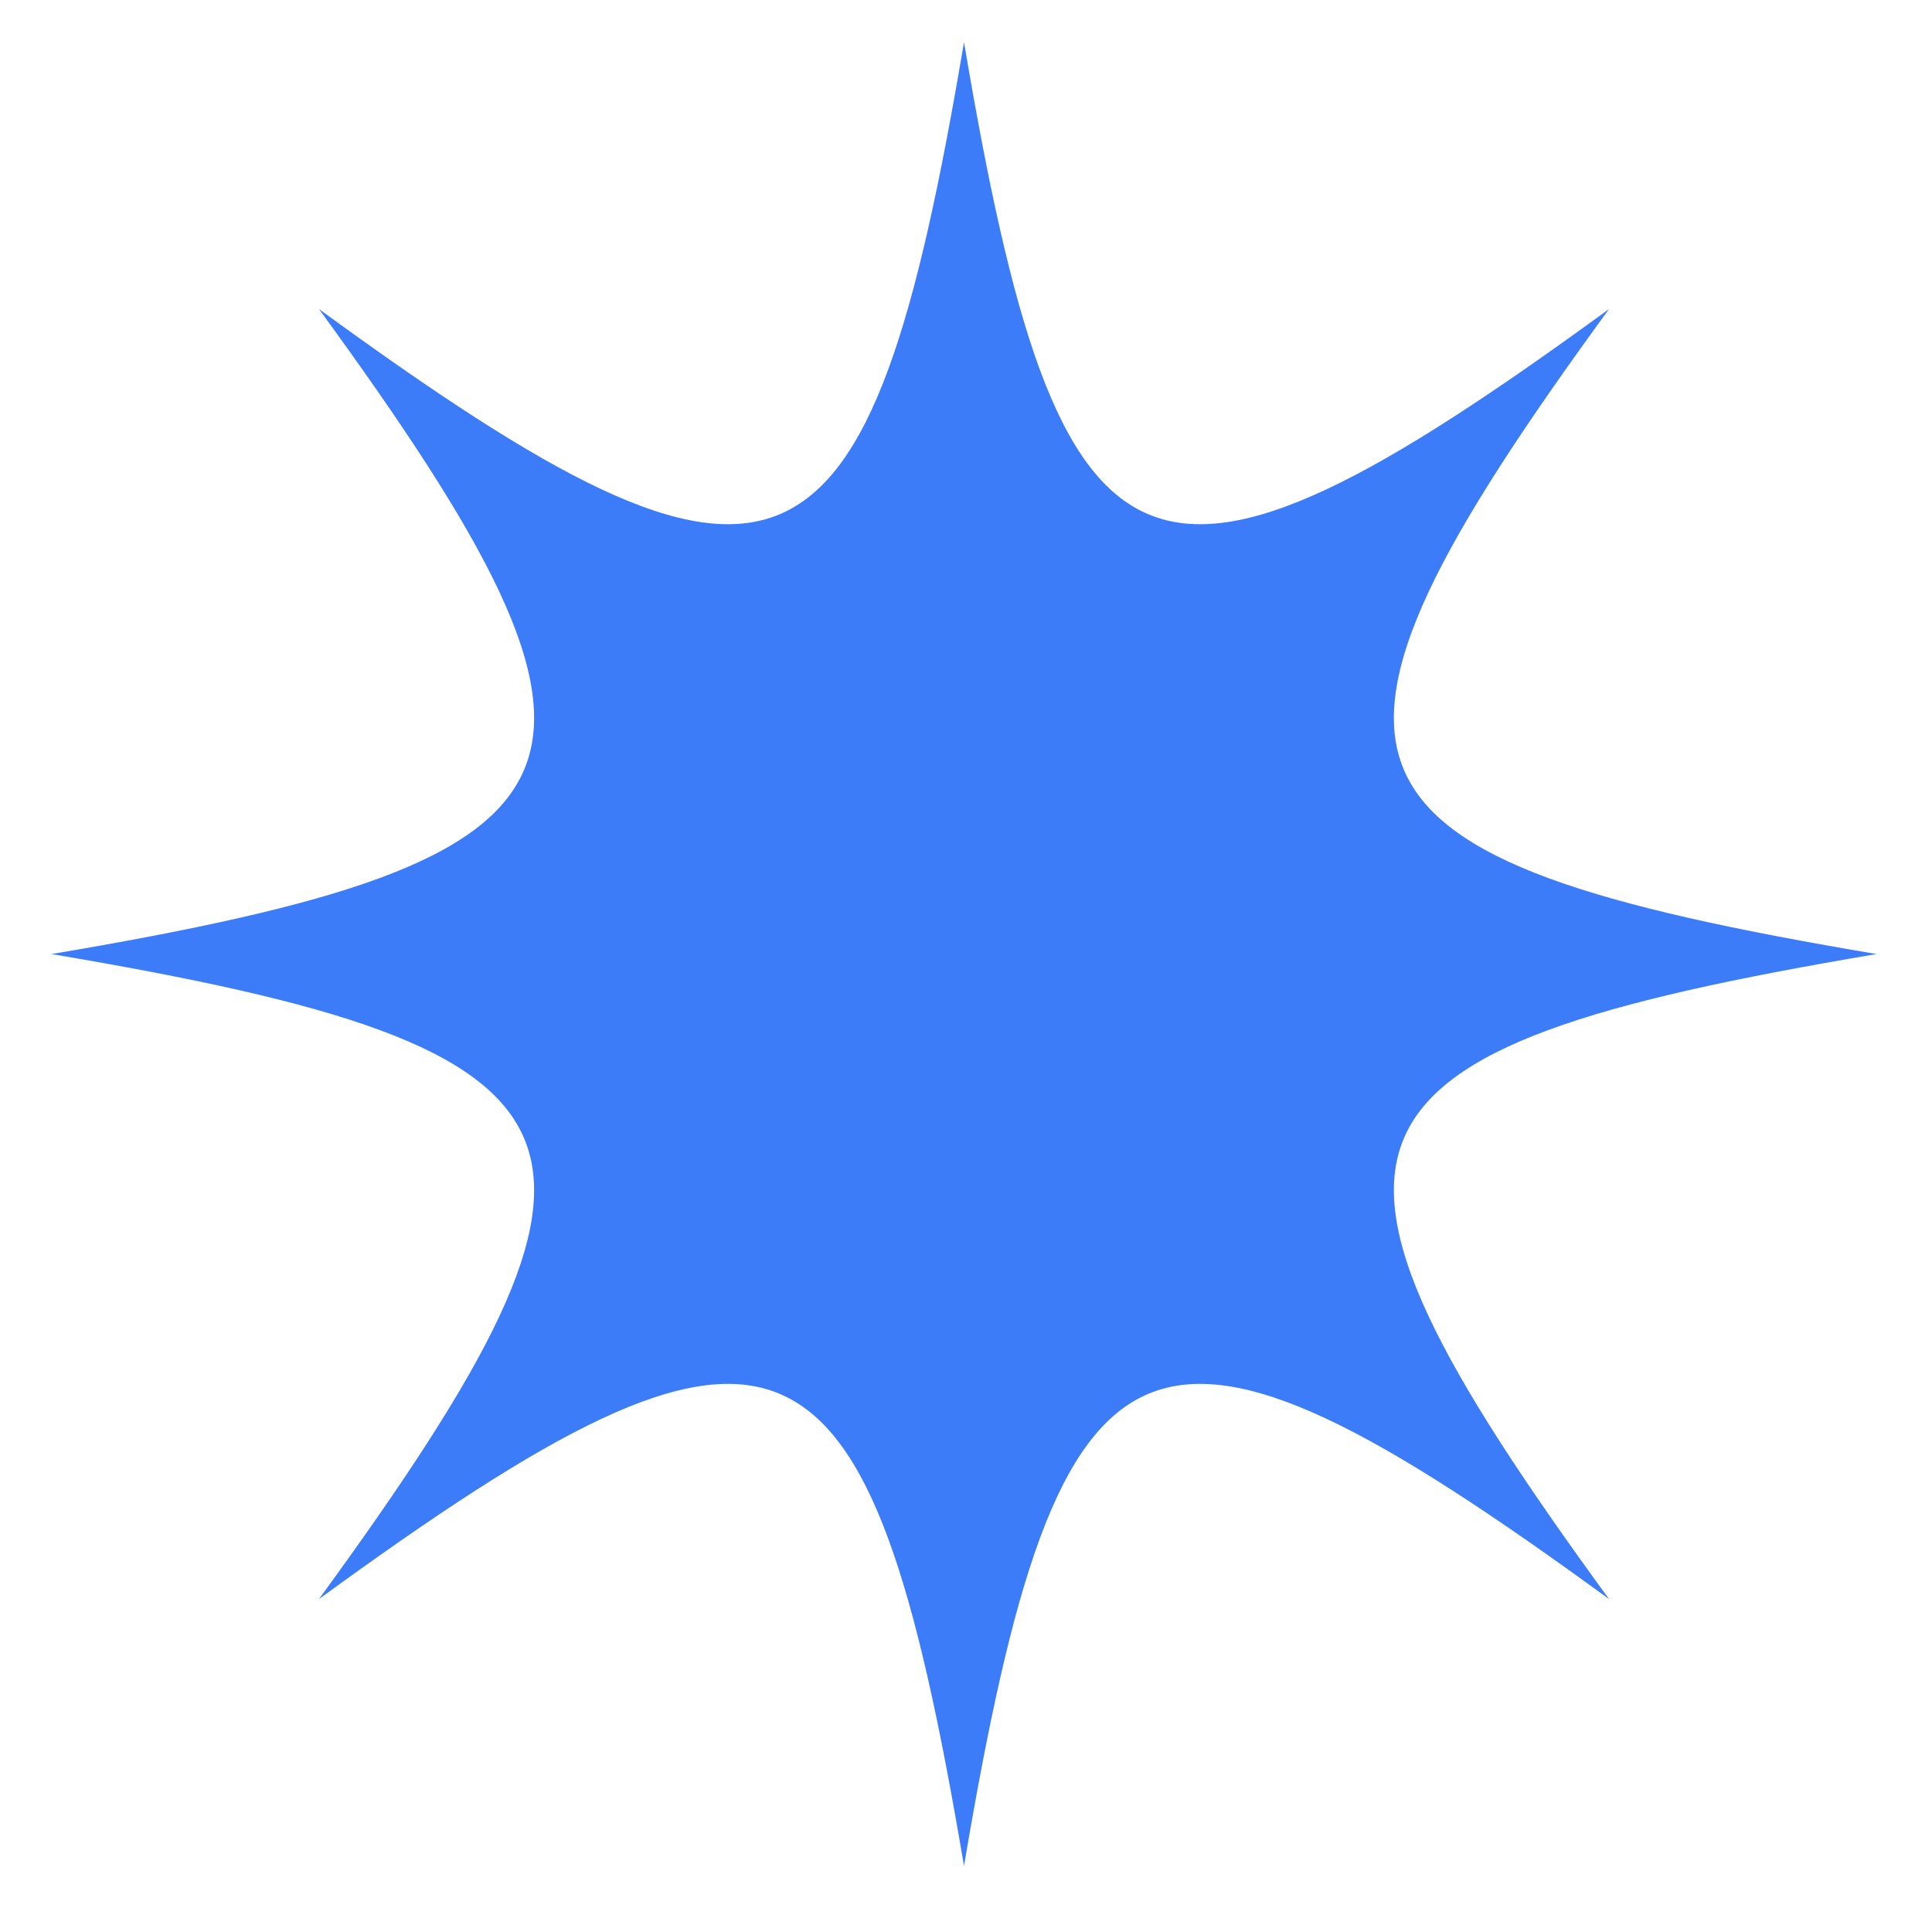 <svg width="81" height="80" fill="none" xmlns="http://www.w3.org/2000/svg"><path d="M78.675 40C54.924 44.006 53.3 47.633 67.46 67.044C48.049 52.884 44.422 54.508 40.416 78.233C36.41 54.508 32.783 52.884 13.372 67.044C27.532 47.633 25.908 44.006 2.157 40C25.908 35.994 27.532 32.367 13.372 12.956C32.783 27.116 36.41 25.492 40.416 1.767C44.422 25.492 48.049 27.116 67.46 12.956C53.3 32.367 54.924 35.994 78.675 40Z" fill="#3C7CF8"/></svg>